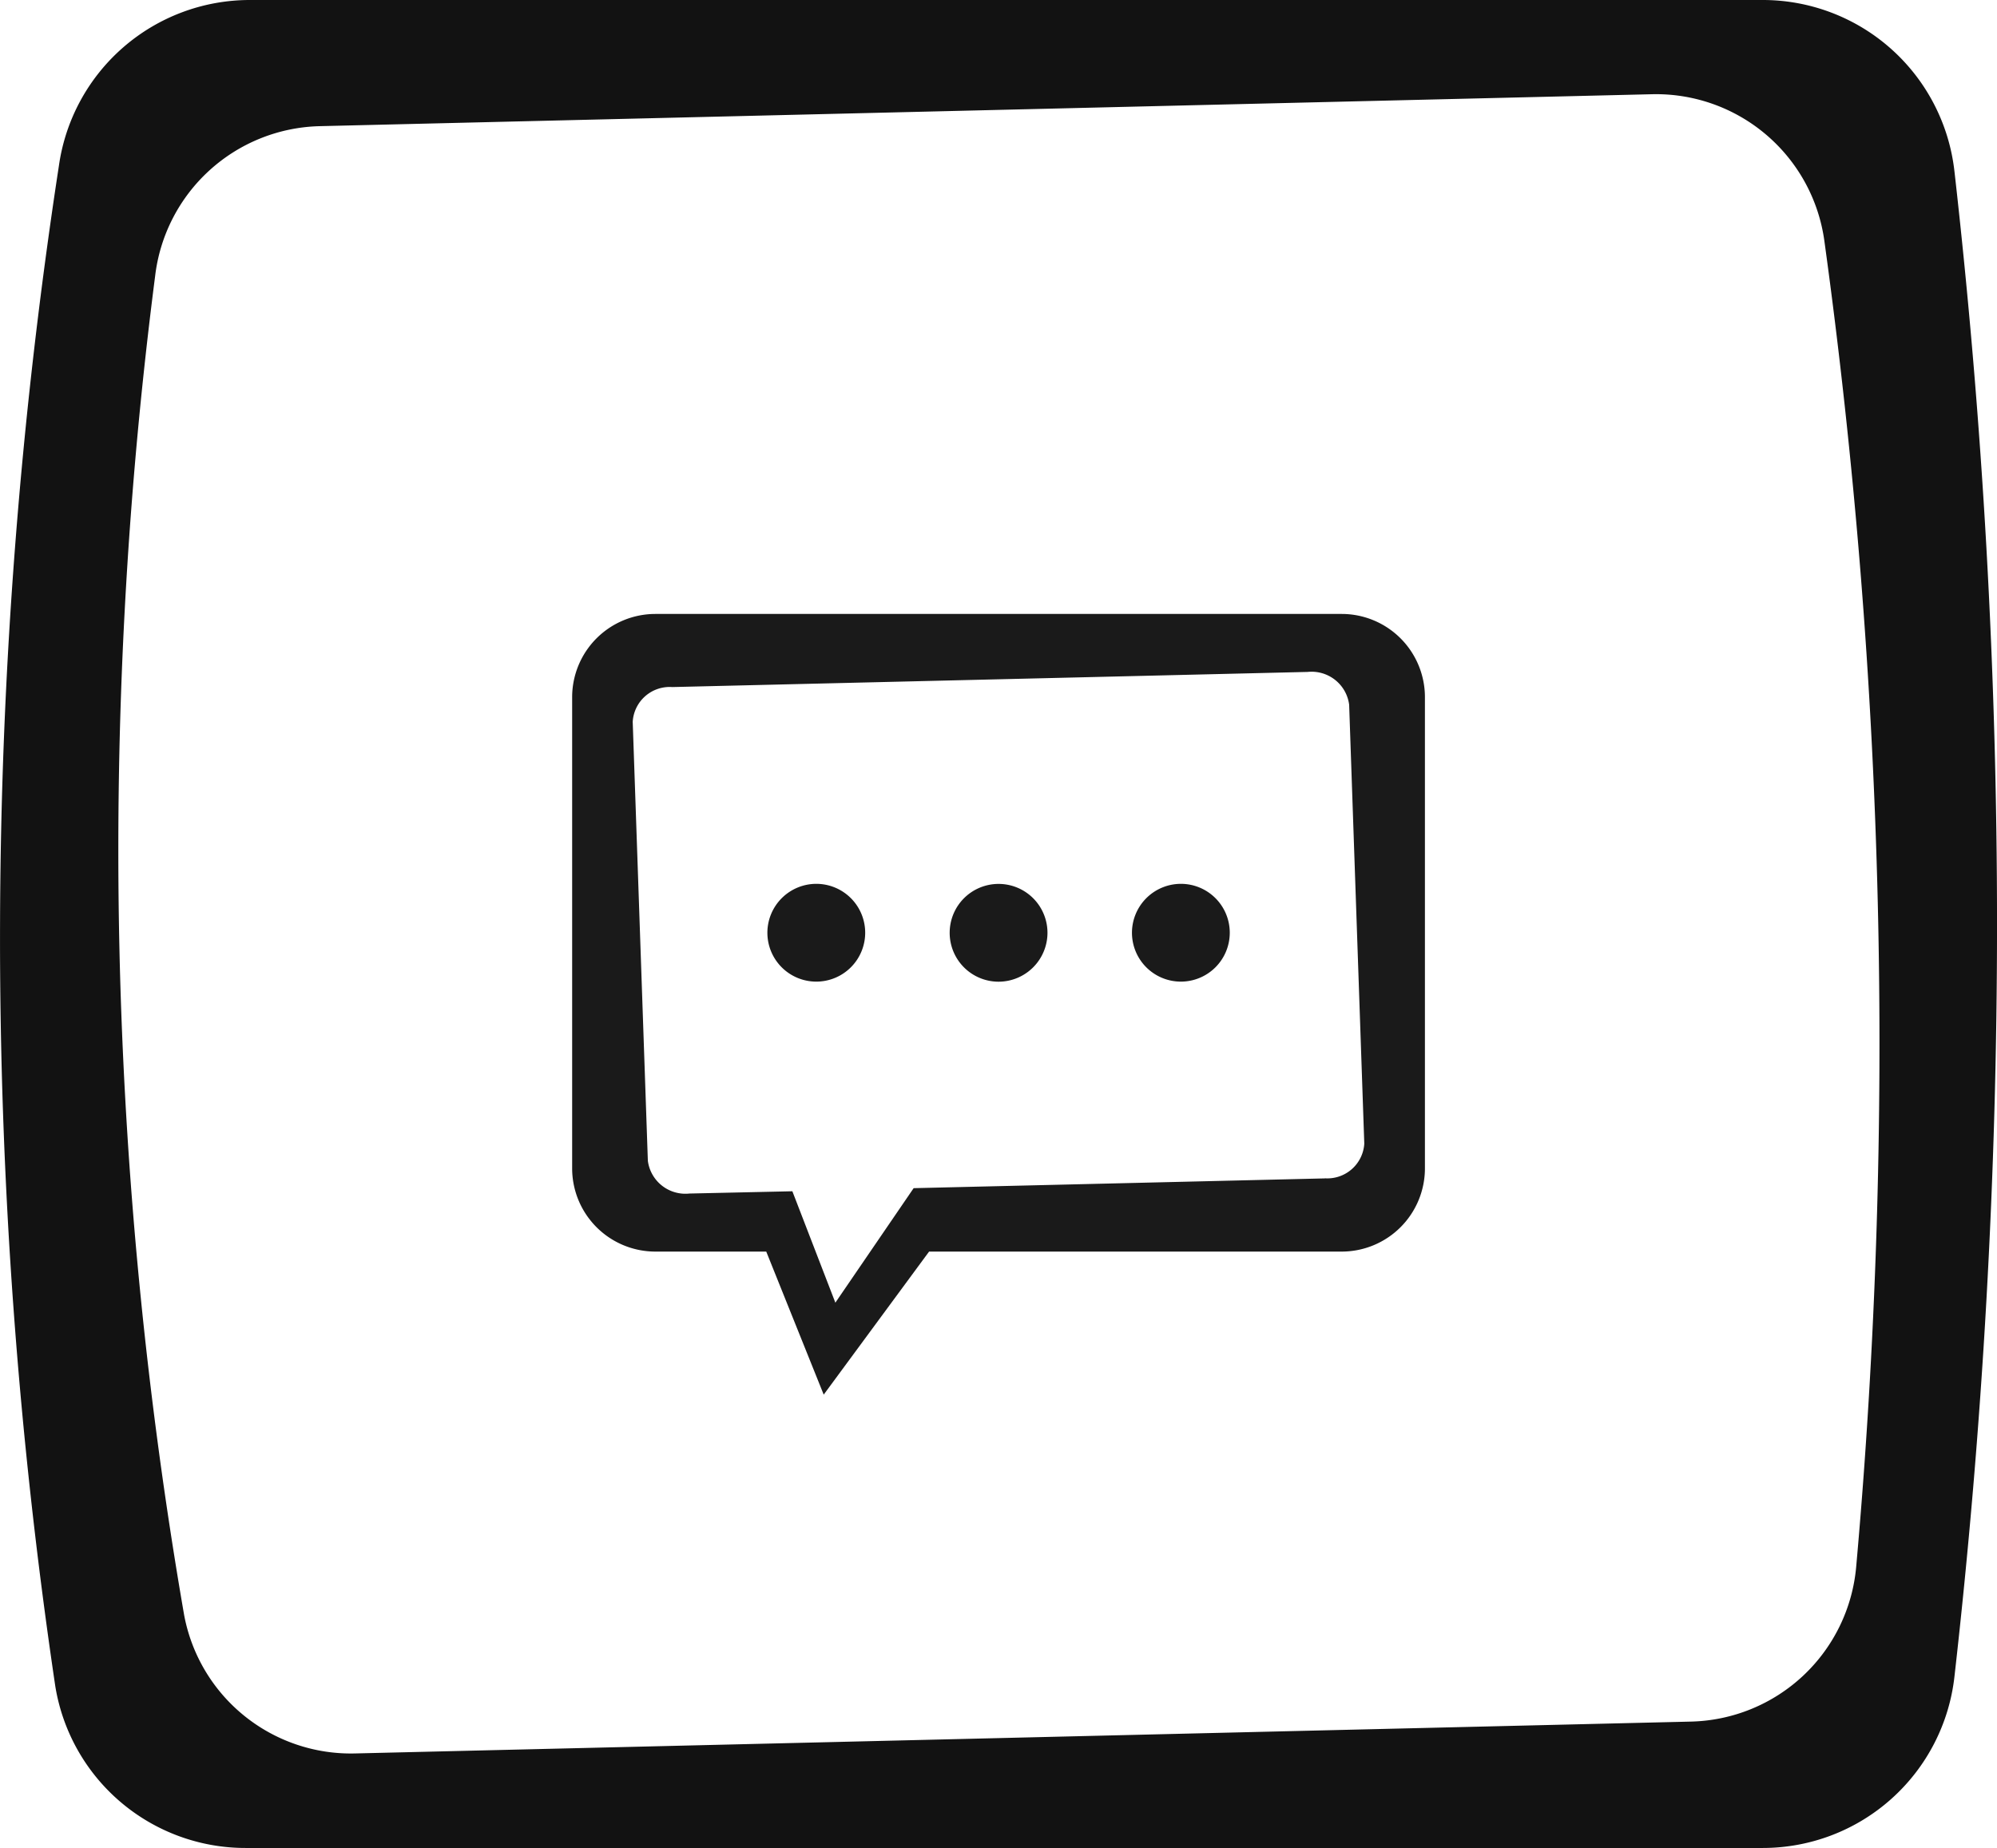 <svg xmlns="http://www.w3.org/2000/svg" xmlns:xlink="http://www.w3.org/1999/xlink" width="26.38" height="24.417" viewBox="0 0 26.38 24.417">
  <defs>
    <clipPath id="clip-path">
      <rect id="長方形_52" data-name="長方形 52" width="26.38" height="24.417" fill="#121212"/>
    </clipPath>
    <clipPath id="clip-path-2">
      <rect id="長方形_68" data-name="長方形 68" width="11.265" height="10.315" fill="none"/>
    </clipPath>
  </defs>
  <g id="icon_greet" transform="translate(-969.2 -1080.068)">
    <g id="グループ_98" data-name="グループ 98" transform="translate(969.2 1080.068)">
      <g id="グループ_51" data-name="グループ 51" transform="translate(0 0)" clip-path="url(#clip-path)">
        <path id="パス_99" data-name="パス 99" d="M25.818,2.265A2.548,2.548,0,0,0,23.289,0H3.3A2.547,2.547,0,0,0,.778,2.191,67.312,67.312,0,0,0,.73,22.277a2.545,2.545,0,0,0,2.513,2.14H23.289a2.548,2.548,0,0,0,2.529-2.265,88.206,88.206,0,0,0,0-19.888M24.52,20.7a2.244,2.244,0,0,1-2.179,2.047L4.69,23.168a2.241,2.241,0,0,1-2.258-1.831A59.29,59.29,0,0,1,2.049,3.65,2.244,2.244,0,0,1,4.222,1.667l17.6-.422A2.245,2.245,0,0,1,24.1,3.186,77.7,77.7,0,0,1,24.52,20.7" transform="translate(0 0)" fill="#121212"/>
      </g>
    </g>
    <g id="グループ_104" data-name="グループ 104" transform="translate(976.758 1088.18)">
      <g id="グループ_103" data-name="グループ 103" clip-path="url(#clip-path-2)">
        <path id="パス_120" data-name="パス 120" d="M10.165,0H1.1A1.1,1.1,0,0,0,0,1.1V7.325a1.1,1.1,0,0,0,1.1,1.1H2.564l.759,1.89,1.392-1.89h5.45a1.1,1.1,0,0,0,1.1-1.1V1.1a1.1,1.1,0,0,0-1.1-1.1M9.942,7.458l-5.431.129L3.477,9.1,2.909,7.628l-1.36.03A.5.5,0,0,1,1,7.225l-.2-5.8A.489.489,0,0,1,1.323.966l8.394-.2a.5.5,0,0,1,.547.433l.2,5.8a.489.489,0,0,1-.517.458" fill="#1a1a1a"/>
        <path id="パス_121" data-name="パス 121" d="M93.74,128.783a.646.646,0,1,1-.646.646.647.647,0,0,1,.646-.646" transform="translate(-90.515 -125.217)" fill="#1a1a1a"/>
        <path id="パス_122" data-name="パス 122" d="M181.373,129.428a.646.646,0,1,0-.646.646.647.647,0,0,0,.646-.646" transform="translate(-175.094 -125.215)" fill="#1a1a1a"/>
        <path id="パス_123" data-name="パス 123" d="M267.711,128.783a.646.646,0,1,1-.647.646.647.647,0,0,1,.647-.646" transform="translate(-259.669 -125.217)" fill="#1a1a1a"/>
      </g>
    </g>
  </g>
</svg>
